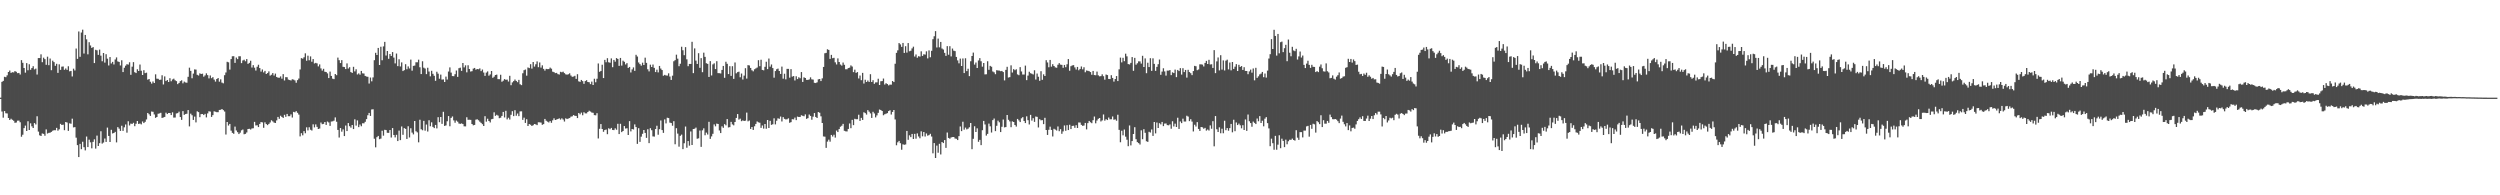 <?xml version="1.0" encoding="UTF-8"?>
<svg xmlns="http://www.w3.org/2000/svg" width="1920" height="150">
  <path d="M0 75.000h1v1.000H0zM1 62.852h1v22.794H1zM2 62.086h1v28.274H2zM3 58.982h1v26.322H3zM4 59.270h1v27.725H4zM5 57.871h1v29.279H5zM6 55.278h1v35.345H6zM7 54.144h1v38.003H7zM8 55.975h1v35.190H8zM9 55.456h1v36.555H9zM10 55.578h1v37.126H10zM11 54.586h1v39.707H11zM12 55.124h1v38.997H12zM13 56.226h1v36.441H13zM14 56.014h1v36.627H14zM15 57.253h1v36.651H15zM16 46.188h1v58.822H16zM17 48.243h1v55.225H17zM18 52.245h1v46.144H18zM19 55.804h1v40.674H19zM20 48.480h1v52.120H20zM21 53.954h1v39.155H21zM22 49.374h1v50.469H22zM23 53.588h1v41.114H23zM24 52.289h1v44.755H24zM25 50.836h1v47.480H25zM26 53.291h1v41.211H26zM27 52.696h1v42.892H27zM28 57.246h1v32.045H28zM29 44.611h1v56.472H29zM30 44.609h1v59.334H30zM31 41.727h1v62.720H31zM32 47.772h1v54.739H32zM33 44.312h1v58.517H33zM34 45.402h1v58.845H34zM35 49.743h1v49.648H35zM36 43.511h1v59.051H36zM37 50.067h1v51.991H37zM38 44.938h1v56.972H38zM39 53.894h1v47.366H39zM40 46.575h1v53.854H40zM41 47.732h1v52.250H41zM42 50.528h1v49.519H42zM43 49.021h1v49.203H43zM44 55.945h1v44.429H44zM45 49.386h1v49.930H45zM46 53.638h1v41.506H46zM47 51.212h1v44.799H47zM48 51.059h1v44.665H48zM49 53.604h1v46.393H49zM50 52.557h1v41.133H50zM51 53.660h1v40.471H51zM52 50.877h1v49.649H52zM53 54.788h1v39.920H53zM54 54.466h1v40.572H54zM55 58.704h1v32.445H55zM56 52.714h1v45.124H56zM57 54.142h1v43.520H57zM58 37.266h1v68.446H58zM59 45.207h1v66.254H59zM60 24.177h1v96.442H60zM61 43.641h1v66.860H61zM62 24.998h1v89.570H62zM63 22.796h1v86.041H63zM64 41.116h1v71.917H64zM65 26.828h1v88.668H65zM66 30.226h1v74.653H66zM67 41.719h1v71.247H67zM68 32.386h1v74.873H68zM69 34.938h1v74.357H69zM70 36.804h1v77.096H70zM71 36.137h1v72.841H71zM72 48.447h1v58.568H72zM73 38.254h1v75.897H73zM74 38.658h1v65.494H74zM75 42.134h1v70.008H75zM76 38.080h1v71.913H76zM77 42.733h1v58.081H77zM78 47.071h1v63.191H78zM79 40.692h1v68.766H79zM80 48.058h1v58.340H80zM81 41.622h1v67.385H81zM82 45.079h1v52.933H82zM83 50.301h1v54.099H83zM84 43.826h1v65.206H84zM85 48.718h1v50.950H85zM86 47.495h1v54.983H86zM87 49.512h1v52.650H87zM88 45.691h1v55.608H88zM89 44.075h1v65.295H89zM90 47.172h1v50.449H90zM91 47.564h1v51.232H91zM92 50.283h1v50.259H92zM93 46.277h1v50.273H93zM94 55.353h1v45.159H94zM95 52.016h1v45.794H95zM96 50.447h1v45.147H96zM97 49.298h1v52.579H97zM98 49.607h1v43.514H98zM99 47.804h1v48.554H99zM100 57.445h1v37.505H100zM101 51.218h1v43.978H101zM102 47.711h1v46.582H102zM103 55.440h1v41.459H103zM104 56.102h1v38.925H104zM105 53.193h1v39.757H105zM106 54.519h1v40.676H106zM107 49.549h1v45.337H107zM108 54.318h1v41.223H108zM109 57.579h1v35.698H109zM110 53.889h1v40.631H110zM111 56.160h1v37.402H111zM112 55.809h1v35.942H112zM113 61.163h1v25.641H113zM114 60.660h1v27.136H114zM115 62.777h1v26.279H115zM116 64.214h1v21.464H116zM117 62.559h1v23.319H117zM118 63.744h1v24.149H118zM119 57.083h1v33.421H119zM120 60.422h1v29.425H120zM121 60.506h1v26.836H121zM122 61.357h1v25.731H122zM123 61.163h1v25.465H123zM124 57.790h1v32.761H124zM125 64.870h1v25.347H125zM126 58.653h1v31.144H126zM127 62.281h1v24.240H127zM128 61.454h1v26.128H128zM129 62.956h1v23.807H129zM130 60.037h1v26.746H130zM131 62.389h1v25.960H131zM132 61.040h1v25.225H132zM133 60.404h1v29.899H133zM134 61.658h1v28.623H134zM135 62.335h1v24.821H135zM136 64.627h1v22.259H136zM137 63.676h1v22.103H137zM138 62.294h1v27.610H138zM139 61.682h1v30.389H139zM140 64.021h1v21.329H140zM141 62.685h1v25.530H141zM142 63.341h1v24.260H142zM143 63.517h1v23.820H143zM144 59.003h1v25.529H144zM145 51.985h1v45.074H145zM146 54.401h1v32.888H146zM147 60.133h1v28.410H147zM148 56.547h1v35.571H148zM149 53.292h1v36.271H149zM150 53.431h1v40.582H150zM151 57.472h1v28.009H151zM152 58.024h1v28.081H152zM153 56.312h1v33.686H153zM154 56.829h1v30.813H154zM155 56.579h1v30.990H155zM156 58.871h1v29.496H156zM157 57.901h1v29.555H157zM158 56.342h1v33.833H158zM159 57.719h1v29.377H159zM160 60.225h1v25.252H160zM161 57.935h1v27.779H161zM162 60.064h1v29.759H162zM163 59.240h1v29.192H163zM164 61.150h1v24.370H164zM165 62.693h1v23.141H165zM166 60.662h1v25.485H166zM167 59.906h1v26.262H167zM168 62.740h1v21.682H168zM169 60.935h1v23.415H169zM170 63.463h1v20.227H170zM171 63.976h1v20.583H171zM172 57.777h1v27.869H172zM173 55.672h1v47.653H173zM174 47.462h1v46.234H174zM175 47.887h1v48.499H175zM176 53.474h1v41.704H176zM177 45.371h1v54.960H177zM178 43.232h1v58.827H178zM179 43.186h1v59.576H179zM180 48.298h1v48.946H180zM181 44.181h1v56.030H181zM182 45.424h1v56.127H182zM183 43.227h1v59.725H183zM184 43.196h1v58.682H184zM185 48.487h1v51.601H185zM186 46.455h1v53.008H186zM187 45.876h1v57.240H187zM188 47.050h1v55.782H188zM189 45.377h1v56.361H189zM190 49.037h1v50.032H190zM191 48.291h1v50.636H191zM192 46.621h1v52.860H192zM193 51.882h1v46.799H193zM194 50.037h1v48.491H194zM195 51.955h1v41.651H195zM196 54.155h1v42.196H196zM197 51.250h1v44.962H197zM198 49.711h1v47.867H198zM199 52.298h1v42.858H199zM200 55.010h1v38.729H200zM201 53.366h1v40.641H201zM202 55.625h1v42.503H202zM203 54.411h1v39.534H203zM204 56.841h1v38.446H204zM205 56.120h1v40.001H205zM206 54.828h1v40.336H206zM207 58.061h1v36.011H207zM208 57.399h1v34.982H208zM209 56.134h1v37.119H209zM210 58.015h1v36.129H210zM211 56.534h1v37.919H211zM212 59.065h1v33.427H212zM213 59.664h1v30.119H213zM214 59.702h1v31.530H214zM215 58.653h1v30.211H215zM216 60.435h1v29.395H216zM217 56.922h1v33.669H217zM218 61.774h1v26.389H218zM219 59.249h1v30.473H219zM220 59.347h1v28.142H220zM221 61.124h1v28.119H221zM222 61.485h1v27.745H222zM223 61.778h1v26.081H223zM224 60.851h1v29.414H224zM225 61.131h1v24.778H225zM226 61.730h1v24.544H226zM227 63.534h1v21.836H227zM228 61.536h1v25.074H228zM229 60.288h1v27.747H229zM230 53.359h1v51.403H230zM231 44.648h1v57.637H231zM232 45.045h1v58.890H232zM233 43.968h1v56.736H233zM234 40.973h1v61.361H234zM235 46.646h1v51.120H235zM236 42.771h1v57.389H236zM237 46.290h1v51.451H237zM238 43.290h1v56.337H238zM239 47.431h1v52.831H239zM240 45.366h1v50.137H240zM241 48.729h1v49.115H241zM242 48.273h1v47.246H242zM243 48.671h1v48.755H243zM244 50.999h1v48.082H244zM245 49.465h1v49.254H245zM246 52.531h1v41.600H246zM247 54.197h1v41.205H247zM248 52.837h1v42.316H248zM249 55.110h1v38.561H249zM250 55.303h1v40.656H250zM251 56.356h1v36.992H251zM252 59.953h1v34.106H252zM253 54.991h1v41.658H253zM254 58.308h1v35.053H254zM255 60.435h1v32.742H255zM256 60.799h1v31.898H256zM257 56.839h1v33.328H257zM258 57.748h1v35.724H258zM259 44.260h1v55.544H259zM260 46.229h1v59.394H260zM261 48.428h1v49.901H261zM262 46.195h1v54.940H262zM263 51.308h1v48.066H263zM264 51.516h1v52.977H264zM265 53.051h1v43.342H265zM266 48.669h1v51.980H266zM267 52.623h1v41.874H267zM268 51.634h1v45.295H268zM269 55.341h1v42.716H269zM270 55.999h1v40.013H270zM271 51.297h1v47.809H271zM272 54.829h1v36.833H272zM273 53.199h1v43.278H273zM274 57.187h1v35.291H274zM275 56.363h1v41.272H275zM276 57.368h1v38.270H276zM277 54.501h1v42.452H277zM278 56.326h1v38.350H278zM279 56.479h1v38.251H279zM280 58.294h1v35.234H280zM281 58.756h1v32.749H281zM282 58.958h1v29.569H282zM283 64.130h1v22.617H283zM284 59.563h1v29.484H284zM285 62.441h1v21.607H285zM286 59.424h1v24.506H286zM287 46.241h1v60.294H287zM288 40.556h1v72.604H288zM289 42.220h1v63.126H289zM290 36.799h1v67.576H290zM291 49.906h1v56.985H291zM292 35.885h1v70.585H292zM293 46.308h1v54.121H293zM294 35.655h1v68.527H294zM295 32.161h1v67.505H295zM296 42.665h1v57.202H296zM297 39.173h1v62.799H297zM298 45.150h1v56.878H298zM299 41.450h1v58.367H299zM300 42.980h1v62.640H300zM301 40.008h1v58.355H301zM302 44.231h1v59.424H302zM303 48.687h1v56.843H303zM304 41.094h1v62.457H304zM305 50.779h1v57.566H305zM306 45.502h1v54.798H306zM307 51.053h1v56.578H307zM308 47.927h1v49.186H308zM309 54.594h1v48.941H309zM310 53.854h1v44.573H310zM311 49.283h1v49.709H311zM312 53.195h1v53.528H312zM313 51.007h1v45.975H313zM314 52.577h1v53.017H314zM315 45.780h1v52.725H315zM316 54.253h1v47.579H316zM317 50.610h1v52.600H317zM318 50.390h1v42.554H318zM319 47.832h1v53.004H319zM320 47.814h1v53.849H320zM321 45.803h1v63.495H321zM322 51.640h1v40.317H322zM323 56.890h1v42.411H323zM324 47.044h1v52.980H324zM325 51.959h1v40.847H325zM326 52.623h1v47.728H326zM327 56.921h1v38.734H327zM328 51.996h1v49.025H328zM329 54.922h1v37.439H329zM330 58.618h1v38.370H330zM331 54.394h1v39.564H331zM332 56.669h1v40.746H332zM333 58.196h1v40.202H333zM334 62.035h1v33.931H334zM335 55.099h1v43.514H335zM336 56.597h1v33.414H336zM337 60.470h1v33.392H337zM338 57.273h1v32.586H338zM339 61.152h1v34.002H339zM340 60.999h1v24.883H340zM341 62.975h1v33.725H341zM342 58.824h1v37.501H342zM343 61.067h1v32.050H343zM344 54.932h1v34.210H344zM345 51.766h1v45.218H345zM346 55.740h1v34.794H346zM347 58.413h1v31.039H347zM348 58.530h1v33.939H348zM349 56.984h1v37.261H349zM350 54.147h1v38.421H350zM351 59.021h1v34.407H351zM352 52.400h1v42.474H352zM353 51.994h1v43.129H353zM354 54.451h1v40.325H354zM355 48.385h1v46.911H355zM356 51.768h1v45.257H356zM357 50.194h1v46.858H357zM358 55.535h1v34.529H358zM359 50.149h1v41.869H359zM360 52.986h1v38.960H360zM361 54.956h1v37.091H361zM362 54.678h1v40.557H362zM363 52.691h1v43.562H363zM364 52.190h1v43.772H364zM365 53.527h1v38.382H365zM366 52.997h1v38.612H366zM367 53.182h1v39.189H367zM368 52.549h1v40.897H368zM369 54.631h1v39.713H369zM370 53.408h1v41.995H370zM371 55.719h1v41.033H371zM372 58.285h1v30.963H372zM373 55.755h1v37.694H373zM374 54.845h1v36.367H374zM375 58.097h1v34.854H375zM376 57.157h1v36.905H376zM377 54.534h1v37.082H377zM378 59.758h1v31.554H378zM379 58.900h1v27.358H379zM380 57.604h1v31.394H380zM381 57.289h1v30.893H381zM382 60.792h1v27.988H382zM383 60.835h1v29.943H383zM384 57.376h1v33.041H384zM385 62.759h1v26.284H385zM386 61.942h1v24.024H386zM387 60.746h1v29.477H387zM388 61.281h1v23.789H388zM389 61.140h1v30.549H389zM390 62.631h1v27.790H390zM391 58.190h1v33.602H391zM392 65.442h1v22.721H392zM393 63.298h1v22.107H393zM394 62.311h1v26.898H394zM395 61.070h1v23.565H395zM396 62.141h1v26.754H396zM397 63.126h1v24.071H397zM398 61.339h1v27.877H398zM399 64.730h1v20.806H399zM400 65.376h1v20.104H400zM401 56.289h1v35.784H401zM402 53.930h1v36.449H402zM403 53.384h1v41.020H403zM404 58.112h1v33.459H404zM405 51.836h1v44.938H405zM406 52.310h1v42.963H406zM407 49.296h1v46.497H407zM408 52.661h1v44.126H408zM409 47.627h1v48.551H409zM410 51.138h1v44.116H410zM411 49.338h1v46.206H411zM412 47.164h1v48.956H412zM413 51.631h1v42.280H413zM414 47.983h1v45.955H414zM415 51.895h1v42.245H415zM416 50.185h1v45.645H416zM417 52.874h1v42.448H417zM418 54.210h1v37.137H418zM419 52.892h1v39.828H419zM420 53.111h1v40.313H420zM421 53.067h1v41.005H421zM422 51.913h1v41.052H422zM423 52.744h1v41.549H423zM424 55.017h1v37.396H424zM425 55.423h1v35.448H425zM426 56.182h1v35.961H426zM427 55.950h1v35.834H427zM428 56.959h1v34.425H428zM429 57.253h1v33.635H429zM430 55.121h1v36.735H430zM431 55.499h1v35.357H431zM432 55.053h1v36.741H432zM433 56.173h1v37.167H433zM434 57.083h1v33.789H434zM435 57.345h1v34.096H435zM436 57.047h1v33.969H436zM437 56.310h1v34.368H437zM438 58.008h1v31.570H438zM439 59.005h1v30.335H439zM440 58.790h1v29.581H440zM441 58.207h1v30.728H441zM442 60.559h1v28.485H442zM443 56.968h1v33.699H443zM444 62.468h1v24.299H444zM445 62.858h1v24.960H445zM446 61.412h1v25.076H446zM447 62.292h1v26.207H447zM448 64.375h1v21.824H448zM449 62.246h1v24.838H449zM450 61.589h1v25.493H450zM451 62.969h1v23.062H451zM452 63.178h1v21.848H452zM453 64.625h1v21.054H453zM454 62.684h1v23.744H454zM455 65.302h1v21.317H455zM456 60.464h1v27.960H456zM457 63.166h1v25.432H457zM458 60.450h1v26.467H458zM459 48.741h1v57.578H459zM460 55.122h1v43.812H460zM461 54.470h1v40.825H461zM462 49.721h1v49.335H462zM463 59.963h1v41.244H463zM464 45.993h1v53.893H464zM465 47.845h1v51.633H465zM466 44.694h1v58.371H466zM467 47.815h1v50.719H467zM468 48.204h1v51.042H468zM469 44.854h1v53.374H469zM470 51.604h1v48.184H470zM471 46.010h1v53.939H471zM472 47.354h1v51.210H472zM473 44.582h1v55.048H473zM474 45.267h1v49.824H474zM475 50.593h1v52.363H475zM476 44.517h1v50.577H476zM477 50.358h1v51.132H477zM478 46.602h1v54.024H478zM479 47.450h1v49.354H479zM480 49.531h1v49.188H480zM481 48.474h1v50.037H481zM482 52.177h1v51.483H482zM483 51.422h1v41.629H483zM484 55.655h1v45.279H484zM485 53.296h1v45.786H485zM486 51.762h1v47.679H486zM487 54.444h1v41.108H487zM488 42.102h1v55.497H488zM489 43.408h1v67.089H489zM490 47.952h1v50.516H490zM491 49.276h1v59.691H491zM492 50.424h1v54.530H492zM493 48.129h1v54.634H493zM494 49.913h1v49.947H494zM495 44.278h1v57.799H495zM496 48.294h1v57.565H496zM497 53.172h1v46.116H497zM498 54.831h1v55.092H498zM499 49.657h1v48.789H499zM500 51.472h1v48.547H500zM501 49.558h1v55.193H501zM502 52.118h1v52.799H502zM503 55.334h1v43.807H503zM504 53.496h1v43.083H504zM505 55.612h1v47.862H505zM506 50.617h1v48.590H506zM507 52.637h1v39.857H507zM508 53.791h1v46.094H508zM509 58.140h1v43.885H509zM510 57.507h1v34.212H510zM511 57.954h1v36.796H511zM512 58.065h1v32.340H512zM513 56.328h1v34.323H513zM514 58.776h1v35.359H514zM515 61.373h1v33.151H515zM516 58.135h1v38.435H516zM517 47.065h1v46.018H517zM518 46.162h1v64.648H518zM519 41.988h1v56.468H519zM520 45.062h1v57.551H520zM521 50.849h1v61.815H521zM522 48.942h1v55.377H522zM523 35.908h1v67.466H523zM524 38.583h1v75.955H524zM525 42.389h1v67.655H525zM526 36.176h1v60.982H526zM527 45.584h1v67.854H527zM528 50.831h1v57.529H528zM529 49.086h1v62.798H529zM530 49.086h1v51.855H530zM531 32.085h1v79.266H531zM532 56.162h1v42.908H532zM533 37.179h1v61.671H533zM534 46.539h1v51.464H534zM535 49.089h1v57.453H535zM536 40.867h1v65.375H536zM537 52.070h1v48.188H537zM538 44.629h1v68.170H538zM539 55.427h1v44.678H539zM540 40.471h1v58.079H540zM541 43.677h1v60.210H541zM542 48.569h1v53.255H542zM543 49.032h1v54.305H543zM544 59.060h1v34.472H544zM545 46.932h1v59.711H545zM546 57.940h1v46.812H546zM547 49.464h1v53.285H547zM548 48.629h1v46.890H548zM549 53.066h1v43.945H549zM550 46.988h1v47.930H550zM551 56.152h1v39.084H551zM552 56.236h1v43.969H552zM553 56.401h1v45.787H553zM554 53.734h1v43.272H554zM555 50.659h1v47.510H555zM556 59.765h1v35.557H556zM557 47.435h1v48.826H557zM558 48.997h1v42.440H558zM559 56.875h1v41.043H559zM560 50.850h1v46.775H560zM561 58.269h1v35.331H561zM562 50.842h1v44.721H562zM563 60.574h1v35.662H563zM564 47.969h1v45.736H564zM565 56.333h1v34.230H565zM566 55.423h1v32.163H566zM567 55.024h1v36.817H567zM568 59.364h1v31.795H568zM569 56.459h1v36.625H569zM570 61.097h1v31.344H570zM571 58.043h1v34.866H571zM572 52.393h1v40.279H572zM573 60.342h1v26.137H573zM574 50.012h1v43.161H574zM575 50.292h1v42.292H575zM576 52.164h1v46.834H576zM577 53.945h1v43.599H577zM578 54.759h1v45.009H578zM579 53.211h1v43.746H579zM580 52.552h1v42.645H580zM581 51.860h1v41.430H581zM582 46.244h1v47.725H582zM583 50.855h1v43.383H583zM584 45.900h1v52.323H584zM585 53.684h1v42.693H585zM586 53.999h1v44.775H586zM587 51.285h1v43.924H587zM588 47.415h1v51.473H588zM589 53.088h1v39.096H589zM590 44.976h1v53.327H590zM591 51.221h1v41.531H591zM592 49.489h1v46.422H592zM593 52.275h1v43.139H593zM594 59.670h1v31.232H594zM595 54.599h1v40.934H595zM596 53.202h1v39.525H596zM597 52.686h1v38.177H597zM598 54.549h1v36.686H598zM599 56.767h1v32.722H599zM600 51.146h1v42.154H600zM601 60.428h1v29.513H601zM602 56.648h1v34.665H602zM603 60.919h1v30.820H603zM604 52.869h1v38.711H604zM605 52.873h1v38.024H605zM606 59.640h1v34.655H606zM607 53.111h1v40.694H607zM608 58.834h1v32.707H608zM609 58.430h1v33.258H609zM610 61.806h1v28.491H610zM611 58.577h1v33.688H611zM612 60.733h1v28.842H612zM613 59.356h1v30.496H613zM614 60.116h1v29.693H614zM615 55.340h1v33.163H615zM616 62.924h1v25.986H616zM617 59.400h1v29.873H617zM618 59.923h1v27.934H618zM619 61.344h1v29.937H619zM620 61.401h1v29.347H620zM621 60.967h1v26.996H621zM622 59.397h1v29.625H622zM623 60.938h1v31.016H623zM624 61.129h1v28.497H624zM625 63.589h1v23.230H625zM626 63.783h1v26.047H626zM627 63.206h1v27.404H627zM628 60.940h1v25.151H628zM629 60.688h1v25.895H629zM630 62.282h1v27.058H630zM631 60.174h1v34.283H631zM632 51.381h1v53.424H632zM633 40.910h1v64.073H633zM634 40.577h1v73.001H634zM635 37.830h1v70.895H635zM636 38.326h1v68.920H636zM637 45.209h1v63.579H637zM638 42.114h1v61.492H638zM639 44.682h1v60.185H639zM640 44.367h1v59.100H640zM641 47.872h1v57.817H641zM642 49.534h1v50.702H642zM643 44.839h1v56.587H643zM644 47.623h1v51.482H644zM645 49.585h1v47.745H645zM646 50.383h1v46.160H646zM647 47.999h1v47.134H647zM648 49.767h1v50.709H648zM649 53.191h1v47.696H649zM650 53.194h1v47.793H650zM651 52.269h1v46.735H651zM652 51.949h1v42.878H652zM653 50.204h1v48.267H653zM654 51.117h1v40.945H654zM655 55.406h1v40.690H655zM656 53.489h1v37.757H656zM657 55.940h1v35.648H657zM658 55.352h1v36.187H658zM659 60.254h1v27.877H659zM660 58.001h1v34.865H660zM661 61.574h1v28.953H661zM662 55.977h1v36.152H662zM663 64.172h1v22.060H663zM664 61.218h1v25.645H664zM665 62.964h1v25.057H665zM666 61.874h1v22.711H666zM667 62.904h1v22.860H667zM668 56.965h1v30.122H668zM669 62.973h1v27.623H669zM670 61.616h1v24.252H670zM671 64.338h1v22.795H671zM672 63.257h1v26.907H672zM673 63.228h1v25.382H673zM674 60.478h1v26.179H674zM675 65.269h1v18.853H675zM676 62.405h1v22.150H676zM677 62.253h1v22.976H677zM678 60.293h1v28.227H678zM679 64.919h1v22.849H679zM680 63.907h1v23.418H680zM681 64.570h1v22.317H681zM682 65.595h1v19.722H682zM683 64.980h1v19.716H683zM684 65.028h1v22.923H684zM685 62.218h1v23.768H685zM686 63.018h1v21.467H686zM687 48.970h1v42.773H687zM688 40.615h1v70.968H688zM689 38.653h1v70.668H689zM690 33.061h1v75.191H690zM691 34.105h1v75.857H691zM692 35.985h1v78.988H692zM693 32.996h1v77.852H693zM694 40.651h1v70.538H694zM695 35.475h1v75.485H695zM696 40.422h1v60.130H696zM697 33.070h1v74.313H697zM698 39.382h1v64.557H698zM699 38.978h1v66.335H699zM700 37.166h1v65.686H700zM701 35.816h1v70.949H701zM702 43.443h1v59.356H702zM703 41.841h1v64.678H703zM704 44.348h1v58.078H704zM705 43.141h1v61.663H705zM706 43.495h1v62.693H706zM707 39.448h1v61.414H707zM708 42.978h1v61.725H708zM709 41.651h1v59.705H709zM710 41.920h1v62.929H710zM711 39.432h1v63.064H711zM712 44.867h1v59.337H712zM713 38.702h1v65.101H713zM714 43.984h1v58.787H714zM715 39.014h1v65.854H715zM716 30.125h1v87.618H716zM717 27.871h1v82.006H717zM718 23.892h1v97.473H718zM719 36.431h1v75.391H719zM720 29.629h1v87.648H720zM721 36.337h1v74.124H721zM722 32.219h1v86.397H722zM723 37.271h1v71.807H723zM724 38.050h1v71.812H724zM725 40.604h1v66.967H725zM726 42.909h1v70.645H726zM727 35.430h1v66.331H727zM728 42.042h1v63.910H728zM729 35.459h1v71.104H729zM730 43.336h1v62.223H730zM731 37.270h1v68.020H731zM732 38.903h1v66.301H732zM733 39.269h1v67.116H733zM734 43.700h1v62.879H734zM735 46.408h1v61.183H735zM736 48.617h1v55.926H736zM737 45.004h1v52.139H737zM738 50.672h1v50.062H738zM739 44.921h1v48.554H739zM740 56.127h1v43.436H740zM741 44.757h1v53.233H741zM742 54.637h1v44.728H742zM743 52.767h1v46.058H743zM744 58.450h1v39.272H744zM745 47.034h1v47.432H745zM746 43.031h1v71.550H746zM747 40.415h1v66.192H747zM748 49.635h1v47.362H748zM749 48.049h1v53.340H749zM750 52.240h1v46.302H750zM751 46.437h1v62.460H751zM752 44.638h1v62.790H752zM753 47.049h1v64.428H753zM754 51.215h1v48.803H754zM755 48.369h1v44.497H755zM756 57.133h1v38.482H756zM757 57.037h1v47.106H757zM758 47.049h1v55.781H758zM759 53.617h1v41.319H759zM760 50.573h1v46.444H760zM761 51.252h1v50.549H761zM762 54.896h1v37.341H762zM763 55.557h1v35.481H763zM764 56.960h1v43.743H764zM765 53.918h1v42.718H765zM766 54.115h1v38.541H766zM767 54.209h1v39.741H767zM768 54.687h1v46.744H768zM769 54.458h1v42.907H769zM770 55.343h1v36.471H770zM771 61.743h1v36.121H771zM772 53.646h1v43.958H772zM773 51.322h1v36.991H773zM774 59.529h1v32.477H774zM775 59.225h1v33.987H775zM776 50.186h1v47.512H776zM777 55.729h1v37.509H777zM778 53.090h1v40.599H778zM779 53.913h1v42.066H779zM780 53.219h1v44.019H780zM781 57.122h1v34.204H781zM782 57.770h1v34.701H782zM783 51.550h1v42.189H783zM784 54.894h1v35.965H784zM785 57.264h1v32.710H785zM786 57.242h1v35.689H786zM787 50.376h1v44.147H787zM788 61.545h1v27.815H788zM789 58.054h1v34.272H789zM790 55.074h1v40.527H790zM791 56.233h1v32.002H791zM792 56.622h1v36.015H792zM793 57.179h1v33.593H793zM794 53.976h1v39.600H794zM795 61.089h1v28.382H795zM796 56.449h1v33.293H796zM797 58.918h1v38.991H797zM798 62.063h1v29.466H798zM799 54.674h1v37.728H799zM800 61.263h1v30.983H800zM801 57.075h1v38.248H801zM802 58.384h1v32.102H802zM803 46.209h1v53.624H803zM804 47.968h1v55.682H804zM805 51.636h1v48.037H805zM806 46.023h1v51.263H806zM807 51.179h1v48.614H807zM808 49.287h1v55.528H808zM809 50.687h1v48.228H809zM810 51.771h1v47.748H810zM811 52.029h1v48.219H811zM812 49.736h1v47.369H812zM813 48.511h1v52.227H813zM814 49.604h1v49.595H814zM815 49.813h1v52.927H815zM816 52.086h1v48.813H816zM817 49.885h1v46.477H817zM818 51.609h1v48.855H818zM819 49.345h1v46.800H819zM820 45.385h1v54.514H820zM821 54.345h1v41.443H821zM822 50.863h1v48.263H822zM823 50.232h1v46.473H823zM824 50.044h1v46.506H824zM825 51.760h1v46.408H825zM826 53.419h1v42.725H826zM827 51.416h1v46.869H827zM828 53.941h1v40.112H828zM829 52.937h1v41.182H829zM830 51.020h1v44.863H830zM831 53.250h1v43.414H831zM832 51.679h1v44.747H832zM833 55.509h1v38.895H833zM834 54.095h1v45.258H834zM835 54.366h1v40.205H835zM836 54.693h1v38.169H836zM837 55.346h1v38.532H837zM838 57.406h1v37.229H838zM839 54.474h1v37.829H839zM840 57.631h1v31.885H840zM841 57.829h1v36.906H841zM842 54.975h1v37.612H842zM843 57.856h1v33.395H843zM844 58.599h1v32.028H844zM845 58.449h1v34.842H845zM846 57.106h1v35.367H846zM847 58.497h1v29.393H847zM848 61.172h1v31.521H848zM849 57.249h1v34.315H849zM850 57.645h1v34.587H850zM851 60.605h1v29.660H851zM852 60.707h1v30.926H852zM853 57.728h1v33.845H853zM854 59.873h1v29.548H854zM855 62.692h1v29.262H855zM856 60.695h1v30.998H856zM857 58.394h1v34.331H857zM858 62.284h1v25.809H858zM859 53.243h1v46.491H859zM860 44.237h1v64.998H860zM861 47.946h1v52.465H861zM862 44.389h1v59.527H862zM863 47.013h1v52.465H863zM864 41.223h1v63.750H864zM865 43.285h1v64.029H865zM866 49.193h1v63.094H866zM867 49.491h1v46.891H867zM868 48.301h1v63.384H868zM869 43.835h1v64.490H869zM870 54.362h1v48.534H870zM871 44.450h1v53.226H871zM872 49.651h1v57.235H872zM873 48.589h1v60.577H873zM874 47.080h1v62.830H874zM875 47.157h1v63.865H875zM876 48.842h1v51.246H876zM877 42.859h1v64.024H877zM878 51.451h1v47.784H878zM879 44.846h1v57.129H879zM880 56.192h1v52.322H880zM881 48.162h1v60.772H881zM882 51.502h1v49.712H882zM883 44.704h1v57.063H883zM884 54.441h1v44.990H884zM885 44.801h1v59.570H885zM886 49.039h1v44.680H886zM887 54.448h1v48.007H887zM888 51.335h1v42.772H888zM889 49.307h1v48.980H889zM890 45.697h1v48.944H890zM891 57.472h1v38.042H891zM892 54.995h1v38.669H892zM893 52.437h1v44.453H893zM894 54.813h1v40.093H894zM895 58.061h1v36.764H895zM896 54.214h1v41.909H896zM897 54.246h1v42.034H897zM898 53.794h1v41.746H898zM899 57.693h1v41.190H899zM900 55.536h1v37.601H900zM901 56.114h1v41.022H901zM902 53.435h1v41.548H902zM903 59.244h1v38.305H903zM904 53.723h1v36.704H904zM905 54.585h1v44.461H905zM906 52.317h1v40.987H906zM907 57.270h1v37.296H907zM908 52.352h1v38.784H908zM909 55.331h1v38.025H909zM910 53.722h1v39.595H910zM911 59.622h1v29.284H911zM912 53.614h1v35.911H912zM913 55.338h1v37.684H913zM914 56.195h1v35.358H914zM915 57.721h1v35.685H915zM916 54.589h1v46.375H916zM917 50.583h1v45.231H917zM918 50.888h1v46.301H918zM919 53.896h1v39.900H919zM920 53.333h1v45.698H920zM921 49.406h1v51.169H921zM922 49.393h1v48.127H922zM923 49.636h1v48.154H923zM924 51.051h1v47.797H924zM925 48.321h1v49.902H925zM926 46.764h1v53.519H926zM927 49.144h1v50.313H927zM928 45.932h1v54.301H928zM929 49.521h1v46.809H929zM930 49.363h1v49.524H930zM931 52.197h1v40.902H931zM932 38.526h1v73.869H932zM933 56.165h1v32.955H933zM934 47.142h1v52.117H934zM935 44.147h1v57.227H935zM936 54.045h1v43.729H936zM937 42.403h1v59.964H937zM938 53.459h1v45.396H938zM939 46.380h1v55.948H939zM940 54.102h1v38.635H940zM941 46.595h1v53.420H941zM942 45.850h1v52.510H942zM943 53.284h1v47.138H943zM944 48.016h1v50.408H944zM945 54.003h1v41.172H945zM946 47.596h1v54.016H946zM947 52.933h1v39.040H947zM948 51.199h1v49.561H948zM949 49.245h1v44.789H949zM950 54.528h1v41.504H950zM951 49.775h1v45.150H951zM952 51.388h1v44.844H952zM953 50.751h1v47.826H953zM954 53.727h1v42.420H954zM955 51.631h1v48.226H955zM956 54.490h1v37.282H956zM957 54.536h1v45.945H957zM958 56.975h1v31.012H958zM959 54.809h1v38.325H959zM960 53.438h1v41.076H960zM961 55.788h1v41.531H961zM962 52.592h1v40.806H962zM963 61.702h1v32.676H963zM964 52.080h1v43.200H964zM965 59.814h1v31.230H965zM966 58.637h1v34.509H966zM967 57.127h1v32.064H967zM968 56.534h1v37.908H968zM969 55.234h1v37.507H969zM970 59.271h1v37.762H970zM971 56.447h1v34.700H971zM972 59.586h1v30.385H972zM973 54.236h1v40.351H973zM974 44.947h1v53.688H974zM975 41.613h1v70.674H975zM976 30.060h1v76.443H976zM977 37.610h1v72.367H977zM978 22.884h1v92.118H978zM979 27.591h1v76.733H979zM980 42.686h1v72.294H980zM981 26.040h1v85.089H981zM982 40.970h1v62.905H982zM983 32.391h1v81.422H983zM984 31.959h1v74.529H984zM985 40.041h1v68.211H985zM986 37.023h1v75.985H986zM987 34.388h1v72.899H987zM988 46.992h1v63.804H988zM989 30.348h1v78.140H989zM990 40.486h1v66.833H990zM991 43.201h1v64.218H991zM992 35.925h1v70.504H992zM993 38.743h1v68.757H993zM994 39.322h1v68.681H994zM995 37.464h1v62.520H995zM996 45.716h1v60.023H996zM997 43.301h1v64.134H997zM998 39.552h1v61.923H998zM999 44.205h1v57.269H999zM1000 42.635h1v62.876H1000zM1001 49.816h1v50.463H1001zM1002 52.286h1v48.035H1002zM1003 48.835h1v48.237H1003zM1004 46.659h1v49.994H1004zM1005 49.807h1v55.141H1005zM1006 52.133h1v43.801H1006zM1007 49.781h1v49.155H1007zM1008 51.282h1v43.742H1008zM1009 51.411h1v44.085H1009zM1010 55.335h1v46.506H1010zM1011 54.642h1v38.341H1011zM1012 55.415h1v38.501H1012zM1013 51.193h1v44.158H1013zM1014 49.504h1v38.998H1014zM1015 52.403h1v45.168H1015zM1016 54.788h1v37.501H1016zM1017 54.977h1v39.992H1017zM1018 48.689h1v46.279H1018zM1019 54.744h1v38.126H1019zM1020 55.668h1v38.643H1020zM1021 60.096h1v27.939H1021zM1022 59.793h1v30.161H1022zM1023 57.888h1v33.677H1023zM1024 60.478h1v31.150H1024zM1025 61.136h1v30.254H1025zM1026 58.889h1v33.023H1026zM1027 57.747h1v35.313H1027zM1028 55.662h1v38.879H1028zM1029 60.424h1v30.677H1029zM1030 59.970h1v28.811H1030zM1031 58.834h1v34.696H1031zM1032 58.562h1v36.872H1032zM1033 52.065h1v44.988H1033zM1034 51.624h1v42.892H1034zM1035 45.139h1v54.812H1035zM1036 47.612h1v48.677H1036zM1037 45.241h1v55.634H1037zM1038 48.094h1v50.162H1038zM1039 45.689h1v52.327H1039zM1040 46.938h1v51.906H1040zM1041 49.877h1v45.680H1041zM1042 49.591h1v43.304H1042zM1043 55.086h1v36.437H1043zM1044 57.022h1v33.127H1044zM1045 56.734h1v34.672H1045zM1046 58.327h1v30.905H1046zM1047 56.490h1v36.377H1047zM1048 57.428h1v35.474H1048zM1049 55.861h1v35.193H1049zM1050 58.980h1v29.863H1050zM1051 57.831h1v35.115H1051zM1052 58.955h1v32.198H1052zM1053 60.486h1v28.582H1053zM1054 59.837h1v31.588H1054zM1055 60.994h1v27.538H1055zM1056 60.896h1v25.932H1056zM1057 63.399h1v24.578H1057zM1058 63.716h1v22.060H1058zM1059 64.258h1v21.508H1059zM1060 56.750h1v31.131H1060zM1061 51.129h1v45.990H1061zM1062 51.396h1v39.166H1062zM1063 60.478h1v31.110H1063zM1064 56.822h1v32.276H1064zM1065 53.402h1v40.669H1065zM1066 57.033h1v35.499H1066zM1067 57.921h1v32.483H1067zM1068 58.849h1v32.077H1068zM1069 57.002h1v33.392H1069zM1070 55.187h1v37.118H1070zM1071 52.195h1v35.955H1071zM1072 57.525h1v29.855H1072zM1073 58.724h1v29.293H1073zM1074 58.353h1v32.609H1074zM1075 56.287h1v30.991H1075zM1076 55.659h1v31.169H1076zM1077 60.631h1v26.909H1077zM1078 57.454h1v30.987H1078zM1079 59.573h1v27.678H1079zM1080 62.093h1v25.079H1080zM1081 61.124h1v23.289H1081zM1082 61.966h1v22.824H1082zM1083 59.180h1v26.541H1083zM1084 62.675h1v21.162H1084zM1085 64.138h1v20.437H1085zM1086 64.752h1v18.236H1086zM1087 66.397h1v16.817H1087zM1088 55.097h1v41.978H1088zM1089 42.072h1v62.193H1089zM1090 40.501h1v65.721H1090zM1091 38.347h1v66.318H1091zM1092 38.082h1v68.040H1092zM1093 36.491h1v73.072H1093zM1094 39.224h1v68.423H1094zM1095 36.032h1v73.563H1095zM1096 37.921h1v70.372H1096zM1097 44.841h1v60.136H1097zM1098 37.485h1v65.735H1098zM1099 37.080h1v72.289H1099zM1100 39.249h1v65.860H1100zM1101 40.435h1v61.985H1101zM1102 44.434h1v60.381H1102zM1103 41.666h1v61.298H1103zM1104 40.471h1v64.572H1104zM1105 38.989h1v65.459H1105zM1106 40.829h1v58.770H1106zM1107 43.182h1v59.359H1107zM1108 42.365h1v57.625H1108zM1109 43.684h1v58.752H1109zM1110 45.978h1v55.314H1110zM1111 44.997h1v56.267H1111zM1112 48.610h1v52.197H1112zM1113 45.281h1v55.363H1113zM1114 55.033h1v45.393H1114zM1115 45.818h1v49.721H1115zM1116 46.571h1v47.575H1116zM1117 52.938h1v43.063H1117zM1118 51.359h1v48.425H1118zM1119 51.728h1v45.259H1119zM1120 50.080h1v47.515H1120zM1121 52.899h1v44.493H1121zM1122 51.728h1v46.713H1122zM1123 54.467h1v40.837H1123zM1124 53.555h1v40.839H1124zM1125 51.180h1v44.297H1125zM1126 51.933h1v44.802H1126zM1127 52.933h1v44.557H1127zM1128 53.180h1v40.853H1128zM1129 53.528h1v41.141H1129zM1130 56.302h1v38.053H1130zM1131 58.283h1v35.895H1131zM1132 58.755h1v32.627H1132zM1133 58.693h1v36.866H1133zM1134 62.439h1v30.702H1134zM1135 57.255h1v33.959H1135zM1136 60.718h1v29.763H1136zM1137 56.803h1v34.076H1137zM1138 57.326h1v37.198H1138zM1139 59.570h1v31.787H1139zM1140 59.833h1v32.996H1140zM1141 61.488h1v29.254H1141zM1142 60.121h1v33.827H1142zM1143 59.193h1v29.885H1143zM1144 62.984h1v26.253H1144zM1145 60.832h1v30.938H1145zM1146 43.939h1v63.926H1146zM1147 47.314h1v58.675H1147zM1148 36.697h1v76.348H1148zM1149 36.143h1v70.437H1149zM1150 38.886h1v73.524H1150zM1151 31.537h1v83.718H1151zM1152 39.124h1v66.537H1152zM1153 37.310h1v78.677H1153zM1154 33.915h1v69.234H1154zM1155 38.871h1v68.832H1155zM1156 40.759h1v65.977H1156zM1157 35.708h1v69.528H1157zM1158 47.688h1v55.068H1158zM1159 43.516h1v63.647H1159zM1160 43.204h1v57.009H1160zM1161 52.050h1v53.511H1161zM1162 43.830h1v59.124H1162zM1163 44.491h1v52.516H1163zM1164 49.833h1v55.903H1164zM1165 43.070h1v52.738H1165zM1166 53.565h1v47.685H1166zM1167 49.329h1v55.103H1167zM1168 49.672h1v46.182H1168zM1169 59.326h1v40.531H1169zM1170 50.466h1v52.082H1170zM1171 53.612h1v44.230H1171zM1172 54.822h1v47.353H1172zM1173 52.190h1v42.854H1173zM1174 54.685h1v43.213H1174zM1175 38.666h1v75.881H1175zM1176 45.450h1v62.306H1176zM1177 42.572h1v72.151H1177zM1178 46.087h1v65.313H1178zM1179 48.613h1v56.749H1179zM1180 47.227h1v62.178H1180zM1181 48.626h1v53.726H1181zM1182 53.062h1v49.523H1182zM1183 50.080h1v54.353H1183zM1184 52.358h1v45.791H1184zM1185 48.797h1v51.601H1185zM1186 47.566h1v49.861H1186zM1187 47.141h1v53.940H1187zM1188 48.786h1v49.776H1188zM1189 53.793h1v42.642H1189zM1190 52.127h1v38.301H1190zM1191 50.609h1v47.783H1191zM1192 53.064h1v41.000H1192zM1193 54.958h1v35.394H1193zM1194 58.084h1v37.064H1194zM1195 54.212h1v36.476H1195zM1196 55.569h1v37.181H1196zM1197 58.366h1v30.550H1197zM1198 58.962h1v30.441H1198zM1199 55.501h1v36.772H1199zM1200 56.694h1v38.133H1200zM1201 59.262h1v31.482H1201zM1202 54.770h1v39.623H1202zM1203 50.021h1v56.492H1203zM1204 48.881h1v53.112H1204zM1205 45.271h1v56.155H1205zM1206 43.799h1v50.800H1206zM1207 40.405h1v57.747H1207zM1208 46.320h1v49.887H1208zM1209 42.201h1v57.060H1209zM1210 39.428h1v62.233H1210zM1211 43.992h1v58.019H1211zM1212 46.630h1v56.724H1212zM1213 43.583h1v56.982H1213zM1214 43.567h1v53.944H1214zM1215 48.713h1v50.459H1215zM1216 48.650h1v48.465H1216zM1217 50.493h1v44.078H1217zM1218 50.931h1v44.666H1218zM1219 52.361h1v46.085H1219zM1220 50.941h1v45.496H1220zM1221 49.887h1v47.032H1221zM1222 49.312h1v51.998H1222zM1223 49.791h1v49.425H1223zM1224 51.556h1v48.215H1224zM1225 53.250h1v46.248H1225zM1226 51.624h1v49.906H1226zM1227 50.998h1v42.625H1227zM1228 55.648h1v43.166H1228zM1229 49.352h1v47.743H1229zM1230 58.647h1v39.468H1230zM1231 48.409h1v55.260H1231zM1232 50.409h1v46.359H1232zM1233 55.523h1v43.382H1233zM1234 49.509h1v46.253H1234zM1235 50.761h1v52.257H1235zM1236 53.794h1v44.088H1236zM1237 51.198h1v58.792H1237zM1238 54.054h1v44.334H1238zM1239 57.424h1v45.481H1239zM1240 48.184h1v51.223H1240zM1241 52.859h1v48.140H1241zM1242 52.340h1v43.173H1242zM1243 56.120h1v38.232H1243zM1244 53.518h1v50.019H1244zM1245 53.846h1v42.104H1245zM1246 61.591h1v31.647H1246zM1247 50.933h1v45.016H1247zM1248 52.138h1v46.137H1248zM1249 52.341h1v36.428H1249zM1250 60.957h1v37.025H1250zM1251 50.329h1v45.814H1251zM1252 51.390h1v44.157H1252zM1253 59.499h1v32.372H1253zM1254 50.722h1v45.887H1254zM1255 57.398h1v40.052H1255zM1256 56.061h1v35.528H1256zM1257 62.505h1v34.921H1257zM1258 53.418h1v39.070H1258zM1259 56.538h1v37.942H1259zM1260 57.654h1v41.378H1260zM1261 50.936h1v51.865H1261zM1262 50.598h1v48.231H1262zM1263 52.766h1v48.215H1263zM1264 57.292h1v42.245H1264zM1265 45.176h1v59.577H1265zM1266 54.611h1v47.304H1266zM1267 48.428h1v52.972H1267zM1268 46.430h1v52.031H1268zM1269 45.540h1v53.454H1269zM1270 44.571h1v58.340H1270zM1271 47.704h1v54.769H1271zM1272 45.763h1v61.043H1272zM1273 49.426h1v56.977H1273zM1274 51.715h1v53.898H1274zM1275 47.475h1v51.376H1275zM1276 54.680h1v50.205H1276zM1277 50.171h1v54.593H1277zM1278 48.785h1v57.437H1278zM1279 45.381h1v62.306H1279zM1280 52.329h1v54.356H1280zM1281 47.102h1v57.201H1281zM1282 47.061h1v54.024H1282zM1283 54.155h1v49.692H1283zM1284 48.352h1v45.625H1284zM1285 53.677h1v50.346H1285zM1286 53.371h1v49.697H1286zM1287 54.706h1v49.340H1287zM1288 53.564h1v47.802H1288zM1289 52.294h1v48.774H1289zM1290 55.047h1v47.386H1290zM1291 53.484h1v42.908H1291zM1292 55.270h1v47.663H1292zM1293 53.866h1v45.801H1293zM1294 53.195h1v50.761H1294zM1295 57.978h1v42.992H1295zM1296 56.245h1v46.385H1296zM1297 56.531h1v47.157H1297zM1298 59.228h1v39.544H1298zM1299 60.464h1v40.695H1299zM1300 59.689h1v36.786H1300zM1301 57.370h1v41.488H1301zM1302 61.874h1v34.778H1302zM1303 59.443h1v40.372H1303zM1304 60.935h1v37.703H1304zM1305 60.701h1v33.685H1305zM1306 59.260h1v40.147H1306zM1307 58.812h1v36.681H1307zM1308 56.305h1v42.208H1308zM1309 61.732h1v34.729H1309zM1310 59.478h1v37.749H1310zM1311 58.064h1v42.984H1311zM1312 62.585h1v32.556H1312zM1313 59.895h1v38.332H1313zM1314 59.634h1v39.326H1314zM1315 60.602h1v32.687H1315zM1316 60.870h1v36.861H1316zM1317 47.907h1v56.657H1317zM1318 33.953h1v73.280H1318zM1319 38.660h1v72.788H1319zM1320 36.170h1v72.932H1320zM1321 40.408h1v70.417H1321zM1322 37.935h1v74.916H1322zM1323 31.968h1v78.943H1323zM1324 38.001h1v70.638H1324zM1325 33.668h1v70.984H1325zM1326 38.736h1v66.896H1326zM1327 35.974h1v66.989H1327zM1328 35.879h1v68.102H1328zM1329 38.974h1v61.967H1329zM1330 33.570h1v65.328H1330zM1331 41.476h1v58.882H1331zM1332 36.131h1v62.536H1332zM1333 42.832h1v54.920H1333zM1334 42.197h1v58.146H1334zM1335 39.235h1v55.991H1335zM1336 39.154h1v58.302H1336zM1337 36.100h1v59.957H1337zM1338 42.006h1v54.307H1338zM1339 39.213h1v63.274H1339zM1340 50.262h1v48.124H1340zM1341 46.687h1v56.410H1341zM1342 42.409h1v57.341H1342zM1343 45.491h1v55.005H1343zM1344 41.685h1v53.684H1344zM1345 48.522h1v49.138H1345zM1346 41.269h1v62.655H1346zM1347 41.626h1v70.309H1347zM1348 44.467h1v58.103H1348zM1349 53.725h1v45.004H1349zM1350 44.489h1v62.437H1350zM1351 52.666h1v46.560H1351zM1352 51.295h1v49.121H1352zM1353 50.003h1v52.719H1353zM1354 43.223h1v63.229H1354zM1355 52.519h1v42.715H1355zM1356 55.605h1v39.281H1356zM1357 44.395h1v57.063H1357zM1358 55.118h1v40.868H1358zM1359 52.207h1v40.209H1359zM1360 49.770h1v46.122H1360zM1361 49.822h1v52.064H1361zM1362 53.573h1v47.949H1362zM1363 51.723h1v42.970H1363zM1364 51.175h1v43.367H1364zM1365 55.763h1v39.636H1365zM1366 58.215h1v34.159H1366zM1367 55.021h1v39.958H1367zM1368 50.181h1v45.713H1368zM1369 49.929h1v49.103H1369zM1370 59.359h1v30.468H1370zM1371 55.614h1v35.847H1371zM1372 52.183h1v43.944H1372zM1373 57.737h1v33.289H1373zM1374 57.986h1v42.260H1374zM1375 46.669h1v54.583H1375zM1376 48.696h1v47.957H1376zM1377 49.368h1v52.353H1377zM1378 43.169h1v56.898H1378zM1379 52.214h1v52.265H1379zM1380 43.673h1v54.108H1380zM1381 51.252h1v50.221H1381zM1382 48.538h1v53.513H1382zM1383 41.861h1v59.820H1383zM1384 45.978h1v55.721H1384zM1385 43.532h1v58.713H1385zM1386 48.731h1v49.938H1386zM1387 43.718h1v55.592H1387zM1388 53.227h1v49.272H1388zM1389 52.961h1v46.696H1389zM1390 40.622h1v55.264H1390zM1391 48.624h1v51.577H1391zM1392 47.285h1v47.647H1392zM1393 53.786h1v43.740H1393zM1394 48.759h1v46.953H1394zM1395 52.402h1v49.891H1395zM1396 56.591h1v40.719H1396zM1397 46.367h1v48.885H1397zM1398 52.159h1v47.606H1398zM1399 50.974h1v44.692H1399zM1400 54.487h1v42.240H1400zM1401 54.579h1v44.757H1401zM1402 54.373h1v47.759H1402zM1403 58.385h1v44.022H1403zM1404 52.364h1v50.594H1404zM1405 43.645h1v56.064H1405zM1406 41.781h1v57.944H1406zM1407 45.884h1v57.179H1407zM1408 45.452h1v61.113H1408zM1409 56.414h1v49.832H1409zM1410 47.681h1v49.829H1410zM1411 45.992h1v57.848H1411zM1412 45.604h1v54.567H1412zM1413 51.576h1v42.385H1413zM1414 55.287h1v51.417H1414zM1415 53.211h1v49.908H1415zM1416 52.499h1v50.587H1416zM1417 47.339h1v54.006H1417zM1418 53.555h1v47.002H1418zM1419 49.442h1v51.743H1419zM1420 53.551h1v45.186H1420zM1421 54.882h1v46.542H1421zM1422 52.116h1v45.619H1422zM1423 48.164h1v50.388H1423zM1424 49.294h1v46.062H1424zM1425 56.223h1v43.196H1425zM1426 55.169h1v40.820H1426zM1427 56.441h1v35.478H1427zM1428 55.481h1v34.944H1428zM1429 55.735h1v36.870H1429zM1430 50.577h1v44.243H1430zM1431 58.602h1v32.845H1431zM1432 57.300h1v40.520H1432zM1433 50.841h1v51.810H1433zM1434 54.696h1v44.317H1434zM1435 46.546h1v45.047H1435zM1436 57.705h1v40.579H1436zM1437 54.116h1v41.050H1437zM1438 52.149h1v43.229H1438zM1439 45.353h1v51.945H1439zM1440 50.732h1v53.448H1440zM1441 49.530h1v52.407H1441zM1442 50.860h1v41.545H1442zM1443 47.143h1v56.907H1443zM1444 51.881h1v47.071H1444zM1445 52.191h1v43.518H1445zM1446 49.215h1v47.383H1446zM1447 52.803h1v54.237H1447zM1448 51.603h1v47.278H1448zM1449 53.121h1v39.715H1449zM1450 50.002h1v51.880H1450zM1451 55.328h1v50.150H1451zM1452 52.824h1v44.392H1452zM1453 46.161h1v53.250H1453zM1454 56.946h1v39.526H1454zM1455 52.518h1v46.862H1455zM1456 53.135h1v44.101H1456zM1457 53.769h1v51.730H1457zM1458 54.312h1v42.677H1458zM1459 53.538h1v38.772H1459zM1460 52.633h1v43.660H1460zM1461 53.688h1v43.652H1461zM1462 50.254h1v45.830H1462zM1463 55.577h1v37.015H1463zM1464 59.671h1v32.204H1464zM1465 56.232h1v40.786H1465zM1466 58.517h1v31.467H1466zM1467 58.663h1v31.985H1467zM1468 60.786h1v28.733H1468zM1469 56.890h1v32.572H1469zM1470 55.226h1v34.593H1470zM1471 61.526h1v26.539H1471zM1472 59.363h1v30.493H1472zM1473 58.509h1v25.396H1473zM1474 59.672h1v31.793H1474zM1475 61.552h1v29.871H1475zM1476 57.587h1v29.060H1476zM1477 59.048h1v27.466H1477zM1478 62.684h1v23.939H1478zM1479 59.517h1v27.320H1479zM1480 60.495h1v26.287H1480zM1481 64.306h1v19.134H1481zM1482 65.179h1v23.028H1482zM1483 64.537h1v21.109H1483zM1484 65.517h1v20.164H1484zM1485 67.020h1v20.723H1485zM1486 63.558h1v18.410H1486zM1487 61.578h1v24.102H1487zM1488 60.932h1v26.176H1488zM1489 64.466h1v19.399H1489zM1490 61.871h1v23.524H1490zM1491 65.765h1v17.317H1491zM1492 62.399h1v25.484H1492zM1493 65.655h1v19.856H1493zM1494 59.787h1v25.883H1494zM1495 63.103h1v22.701H1495zM1496 59.081h1v26.203H1496zM1497 60.407h1v27.757H1497zM1498 57.037h1v30.589H1498zM1499 62.495h1v23.240H1499zM1500 61.851h1v26.344H1500zM1501 59.955h1v27.819H1501zM1502 59.124h1v27.432H1502zM1503 61.474h1v23.197H1503zM1504 55.974h1v31.121H1504zM1505 60.573h1v24.857H1505zM1506 61.578h1v24.684H1506zM1507 64.961h1v18.724H1507zM1508 63.532h1v22.691H1508zM1509 64.684h1v22.854H1509zM1510 65.621h1v19.712H1510zM1511 67.269h1v15.469H1511zM1512 62.889h1v21.879H1512zM1513 65.924h1v18.579H1513zM1514 63.928h1v19.578H1514zM1515 60.718h1v20.962H1515zM1516 65.446h1v20.476H1516zM1517 65.722h1v21.527H1517zM1518 65.237h1v17.876H1518zM1519 64.694h1v18.238H1519zM1520 66.579h1v18.248H1520zM1521 66.633h1v17.683H1521zM1522 62.485h1v23.048H1522zM1523 65.618h1v20.278H1523zM1524 65.493h1v19.519H1524zM1525 66.771h1v17.876H1525zM1526 63.559h1v20.259H1526zM1527 65.941h1v19.436H1527zM1528 65.507h1v16.860H1528zM1529 63.004h1v19.212H1529zM1530 68.168h1v15.296H1530zM1531 65.675h1v17.330H1531zM1532 67.755h1v15.717H1532zM1533 64.985h1v19.893H1533zM1534 67.530h1v15.899H1534zM1535 64.756h1v22.235H1535zM1536 62.976h1v22.231H1536zM1537 65.294h1v16.078H1537zM1538 68.193h1v17.437H1538zM1539 65.864h1v18.841H1539zM1540 64.442h1v17.206H1540zM1541 67.056h1v14.326H1541zM1542 66.040h1v17.533H1542zM1543 68.516h1v13.180H1543zM1544 65.959h1v17.186H1544zM1545 68.378h1v14.201H1545zM1546 69.447h1v14.103H1546zM1547 63.106h1v26.179H1547zM1548 56.468h1v33.705H1548zM1549 57.431h1v31.226H1549zM1550 61.363h1v27.004H1550zM1551 57.002h1v33.747H1551zM1552 55.314h1v34.751H1552zM1553 58.719h1v32.558H1553zM1554 58.259h1v32.078H1554zM1555 56.982h1v33.704H1555zM1556 52.216h1v43.039H1556zM1557 57.290h1v34.176H1557zM1558 55.294h1v37.328H1558zM1559 55.917h1v37.685H1559zM1560 55.540h1v36.712H1560zM1561 57.929h1v36.876H1561zM1562 54.508h1v38.238H1562zM1563 56.920h1v38.798H1563zM1564 60.519h1v29.222H1564zM1565 57.918h1v36.358H1565zM1566 58.922h1v32.694H1566zM1567 59.028h1v32.383H1567zM1568 61.748h1v27.680H1568zM1569 61.158h1v28.575H1569zM1570 63.610h1v25.175H1570zM1571 63.087h1v25.891H1571zM1572 61.284h1v25.536H1572zM1573 62.272h1v24.700H1573zM1574 61.882h1v26.918H1574zM1575 62.938h1v22.826H1575zM1576 61.660h1v26.908H1576zM1577 62.991h1v22.926H1577zM1578 62.264h1v28.628H1578zM1579 63.332h1v26.566H1579zM1580 61.376h1v26.035H1580zM1581 60.678h1v27.407H1581zM1582 62.448h1v26.388H1582zM1583 59.573h1v29.459H1583zM1584 62.722h1v25.654H1584zM1585 64.318h1v25.812H1585zM1586 64.846h1v21.415H1586zM1587 64.486h1v21.186H1587zM1588 67.426h1v18.899H1588zM1589 65.620h1v18.686H1589zM1590 64.329h1v21.967H1590zM1591 63.346h1v22.163H1591zM1592 64.457h1v22.396H1592zM1593 64.484h1v20.695H1593zM1594 62.723h1v24.896H1594zM1595 63.751h1v24.269H1595zM1596 64.522h1v21.264H1596zM1597 62.213h1v22.752H1597zM1598 66.812h1v21.413H1598zM1599 65.623h1v21.993H1599zM1600 65.540h1v20.108H1600zM1601 63.721h1v23.888H1601zM1602 66.357h1v20.474H1602zM1603 62.940h1v28.271H1603zM1604 57.234h1v34.504H1604zM1605 56.274h1v38.441H1605zM1606 56.344h1v35.113H1606zM1607 53.182h1v43.690H1607zM1608 59.262h1v30.847H1608zM1609 53.599h1v40.200H1609zM1610 58.048h1v32.857H1610zM1611 56.577h1v33.034H1611zM1612 56.864h1v34.201H1612zM1613 53.931h1v35.659H1613zM1614 55.097h1v36.927H1614zM1615 57.174h1v33.692H1615zM1616 56.102h1v34.120H1616zM1617 57.431h1v32.002H1617zM1618 55.439h1v37.073H1618zM1619 54.714h1v38.236H1619zM1620 58.765h1v32.271H1620zM1621 58.369h1v33.961H1621zM1622 57.784h1v33.818H1622zM1623 56.420h1v34.289H1623zM1624 58.297h1v32.884H1624zM1625 60.175h1v29.346H1625zM1626 57.412h1v33.951H1626zM1627 56.185h1v32.630H1627zM1628 60.141h1v27.950H1628zM1629 59.858h1v28.428H1629zM1630 58.301h1v27.733H1630zM1631 58.784h1v29.240H1631zM1632 58.034h1v36.291H1632zM1633 55.004h1v39.303H1633zM1634 58.187h1v33.884H1634zM1635 58.551h1v35.219H1635zM1636 56.191h1v36.713H1636zM1637 55.459h1v37.476H1637zM1638 57.756h1v31.311H1638zM1639 55.836h1v37.877H1639zM1640 59.163h1v31.810H1640zM1641 61.099h1v28.493H1641zM1642 59.331h1v31.996H1642zM1643 62.031h1v26.643H1643zM1644 59.759h1v29.863H1644zM1645 59.438h1v28.453H1645zM1646 61.753h1v22.559H1646zM1647 61.280h1v26.166H1647zM1648 61.889h1v26.962H1648zM1649 63.057h1v22.307H1649zM1650 62.680h1v26.694H1650zM1651 64.887h1v21.365H1651zM1652 63.390h1v23.061H1652zM1653 61.778h1v25.910H1653zM1654 62.454h1v22.231H1654zM1655 64.355h1v18.474H1655zM1656 61.576h1v25.597H1656zM1657 67.022h1v16.639H1657zM1658 64.862h1v23.234H1658zM1659 65.230h1v20.113H1659zM1660 63.288h1v25.661H1660zM1661 56.011h1v37.711H1661zM1662 54.394h1v39.266H1662zM1663 60.905h1v31.352H1663zM1664 57.081h1v37.587H1664zM1665 57.650h1v37.583H1665zM1666 60.049h1v32.221H1666zM1667 54.892h1v37.163H1667zM1668 52.538h1v36.689H1668zM1669 49.448h1v39.468H1669zM1670 52.637h1v42.709H1670zM1671 58.426h1v39.123H1671zM1672 58.878h1v35.434H1672zM1673 57.633h1v32.287H1673zM1674 59.090h1v35.780H1674zM1675 56.711h1v36.880H1675zM1676 55.785h1v35.043H1676zM1677 53.967h1v35.093H1677zM1678 54.959h1v37.736H1678zM1679 59.626h1v34.094H1679zM1680 57.943h1v33.255H1680zM1681 59.312h1v32.554H1681zM1682 63.405h1v28.880H1682zM1683 61.864h1v30.367H1683zM1684 60.838h1v28.565H1684zM1685 58.633h1v27.795H1685zM1686 59.841h1v27.024H1686zM1687 61.812h1v23.272H1687zM1688 59.688h1v26.802H1688zM1689 60.843h1v27.932H1689zM1690 63.491h1v25.363H1690zM1691 64.540h1v24.047H1691zM1692 65.606h1v20.457H1692zM1693 63.809h1v22.070H1693zM1694 65.074h1v19.062H1694zM1695 66.656h1v15.625H1695zM1696 63.676h1v20.201H1696zM1697 64.119h1v20.107H1697zM1698 66.189h1v18.826H1698zM1699 66.129h1v18.517H1699zM1700 65.985h1v20.593H1700zM1701 66.399h1v19.566H1701zM1702 68.134h1v14.475H1702zM1703 66.467h1v17.550H1703zM1704 64.373h1v18.590H1704zM1705 65.017h1v18.190H1705zM1706 65.614h1v16.926H1706zM1707 67.331h1v16.527H1707zM1708 65.823h1v19.704H1708zM1709 66.580h1v16.790H1709zM1710 68.449h1v13.756H1710zM1711 66.639h1v16.286H1711zM1712 65.737h1v16.094H1712zM1713 69.137h1v10.897H1713zM1714 68.708h1v11.717H1714zM1715 69.186h1v11.218H1715zM1716 69.723h1v11.569H1716zM1717 69.310h1v11.062H1717zM1718 69.359h1v15.060H1718zM1719 64.642h1v19.330H1719zM1720 64.270h1v18.409H1720zM1721 65.009h1v17.357H1721zM1722 64.871h1v18.620H1722zM1723 63.496h1v21.794H1723zM1724 63.139h1v22.865H1724zM1725 65.271h1v18.378H1725zM1726 63.813h1v20.865H1726zM1727 64.531h1v19.689H1727zM1728 65.049h1v19.084H1728zM1729 64.752h1v20.001H1729zM1730 65.289h1v19.154H1730zM1731 65.686h1v18.270H1731zM1732 66.334h1v17.638H1732zM1733 66.622h1v17.700H1733zM1734 66.158h1v18.631H1734zM1735 65.977h1v18.280H1735zM1736 66.880h1v16.503H1736zM1737 66.463h1v17.558H1737zM1738 67.418h1v15.816H1738zM1739 67.288h1v14.836H1739zM1740 69.005h1v12.130H1740zM1741 68.827h1v11.490H1741zM1742 67.958h1v12.420H1742zM1743 68.284h1v12.696H1743zM1744 68.884h1v12.583H1744zM1745 69.674h1v11.521H1745zM1746 69.009h1v11.037H1746zM1747 69.351h1v10.029H1747zM1748 68.423h1v10.839H1748zM1749 67.637h1v11.688H1749zM1750 67.822h1v12.618H1750zM1751 69.081h1v11.618H1751zM1752 70.876h1v9.187H1752zM1753 70.168h1v9.370H1753zM1754 70.171h1v9.140H1754zM1755 70.110h1v9.373H1755zM1756 69.256h1v9.286H1756zM1757 68.480h1v10.168H1757zM1758 69.167h1v10.335H1758zM1759 70.491h1v8.849H1759zM1760 71.433h1v6.800H1760zM1761 71.355h1v7.076H1761zM1762 70.462h1v8.472H1762zM1763 70.205h1v8.366H1763zM1764 69.387h1v8.404H1764zM1765 70.268h1v7.535H1765zM1766 71.113h1v7.387H1766zM1767 71.248h1v7.105H1767zM1768 70.843h1v7.300H1768zM1769 71.652h1v7.329H1769zM1770 71.401h1v7.028H1770zM1771 70.679h1v7.002H1771zM1772 70.797h1v7.156H1772zM1773 71.797h1v6.067H1773zM1774 71.821h1v6.278H1774zM1775 71.538h1v6.600H1775zM1776 71.647h1v5.830H1776zM1777 72.781h1v4.945H1777zM1778 72.253h1v4.991H1778zM1779 72.676h1v4.115H1779zM1780 72.773h1v4.057H1780zM1781 71.713h1v7.570H1781zM1782 70.134h1v11.766H1782zM1783 69.407h1v16.112H1783zM1784 65.320h1v20.205H1784zM1785 67.509h1v17.347H1785zM1786 63.826h1v17.380H1786zM1787 65.788h1v16.244H1787zM1788 66.081h1v15.539H1788zM1789 62.314h1v19.581H1789zM1790 64.167h1v16.779H1790zM1791 66.410h1v15.039H1791zM1792 66.029h1v16.258H1792zM1793 63.312h1v18.808H1793zM1794 66.876h1v14.954H1794zM1795 65.806h1v17.399H1795zM1796 64.133h1v19.085H1796zM1797 63.423h1v18.225H1797zM1798 66.170h1v16.926H1798zM1799 65.074h1v17.273H1799zM1800 63.419h1v19.188H1800zM1801 65.635h1v15.997H1801zM1802 65.706h1v17.401H1802zM1803 65.088h1v18.438H1803zM1804 64.485h1v17.147H1804zM1805 66.372h1v15.283H1805zM1806 67.629h1v13.182H1806zM1807 66.462h1v15.926H1807zM1808 67.321h1v14.322H1808zM1809 68.616h1v12.765H1809zM1810 68.283h1v14.016H1810zM1811 67.758h1v14.680H1811zM1812 68.054h1v13.262H1812zM1813 69.241h1v11.182H1813zM1814 69.283h1v12.222H1814zM1815 69.119h1v12.862H1815zM1816 69.233h1v10.976H1816zM1817 69.402h1v10.878H1817zM1818 70.396h1v10.695H1818zM1819 69.756h1v10.531H1819zM1820 69.622h1v10.181H1820zM1821 70.240h1v9.703H1821zM1822 70.516h1v10.393H1822zM1823 70.839h1v7.745H1823zM1824 70.518h1v10.316H1824zM1825 70.675h1v9.009H1825zM1826 71.451h1v8.657H1826zM1827 71.245h1v7.680H1827zM1828 71.401h1v8.111H1828zM1829 71.620h1v7.863H1829zM1830 71.946h1v6.300H1830zM1831 72.278h1v6.705H1831zM1832 71.739h1v7.293H1832zM1833 71.829h1v7.056H1833zM1834 72.300h1v5.970H1834zM1835 72.848h1v5.510H1835zM1836 71.694h1v6.745H1836zM1837 72.375h1v5.153H1837zM1838 72.929h1v4.572H1838zM1839 72.605h1v4.988H1839zM1840 72.453h1v5.321H1840zM1841 73.040h1v4.330H1841zM1842 73.384h1v3.472H1842zM1843 73.132h1v4.056H1843zM1844 73.121h1v3.964H1844zM1845 73.440h1v3.075H1845zM1846 73.544h1v3.106H1846zM1847 73.400h1v3.201H1847zM1848 73.340h1v3.113H1848zM1849 73.627h1v2.729H1849zM1850 73.593h1v2.583H1850zM1851 73.459h1v2.653H1851zM1852 73.647h1v2.440H1852zM1853 73.724h1v2.272H1853zM1854 73.993h1v1.903H1854zM1855 73.632h1v2.149H1855zM1856 73.771h1v2.057H1856zM1857 73.970h1v1.940H1857zM1858 73.839h1v2.065H1858zM1859 73.837h1v2.128H1859zM1860 73.753h1v2.071H1860zM1861 74.054h1v1.891H1861zM1862 73.894h1v1.875H1862zM1863 73.734h1v2.121H1863zM1864 73.923h1v2.014H1864zM1865 73.908h1v1.895H1865zM1866 73.711h1v2.172H1866zM1867 73.684h1v2.272H1867zM1868 73.921h1v1.907H1868zM1869 74.078h1v1.592H1869zM1870 73.754h1v2.131H1870zM1871 73.858h1v2.033H1871zM1872 74.062h1v1.634H1872zM1873 74.000h1v1.644H1873zM1874 73.968h1v1.749H1874zM1875 74.104h1v1.679H1875zM1876 74.252h1v1.349H1876zM1877 74.185h1v1.493H1877zM1878 74.246h1v1.479H1878zM1879 74.453h1v1.278H1879zM1880 74.433h1v1.143H1880zM1881 74.415h1v1.112H1881zM1882 74.337h1v1.249H1882zM1883 74.467h1v1.051H1883zM1884 74.463h1v1.011H1884zM1885 74.378h1v1.081H1885zM1886 74.516h1v1.025H1886zM1887 74.531h1v1.000H1887zM1888 74.488h1v1.000H1888zM1889 74.542h1v1.000H1889zM1890 74.589h1v1.000H1890zM1891 74.566h1v1.000H1891zM1892 74.594h1v1.000H1892zM1893 74.635h1v1.000H1893zM1894 74.723h1v1.000H1894zM1895 74.687h1v1.000H1895zM1896 74.707h1v1.000H1896zM1897 74.732h1v1.000H1897zM1898 74.787h1v1.000H1898zM1899 74.802h1v1.000H1899zM1900 74.826h1v1.000H1900zM1901 74.852h1v1.000H1901zM1902 74.874h1v1.000H1902zM1903 74.887h1v1.000H1903zM1904 74.902h1v1.000H1904zM1905 74.927h1v1.000H1905zM1906 74.935h1v1.000H1906zM1907 74.964h1v1.000H1907zM1908 74.969h1v1.000H1908zM1909 74.980h1v1.000H1909zM1910 74.985h1v1.000H1910zM1911 74.989h1v1.000H1911zM1912 74.993h1v1.000H1912zM1913 74.996h1v1.000H1913zM1914 74.997h1v1.000H1914zM1915 74.998h1v1.000H1915zM1916 74.999h1v1.000H1916zM1917 75.000h1v1.000H1917zM1918 150.000h1v1.000H1918zM1919 150.000h1v1.000H1919z" fill="#4a4a4a"></path>
</svg>
